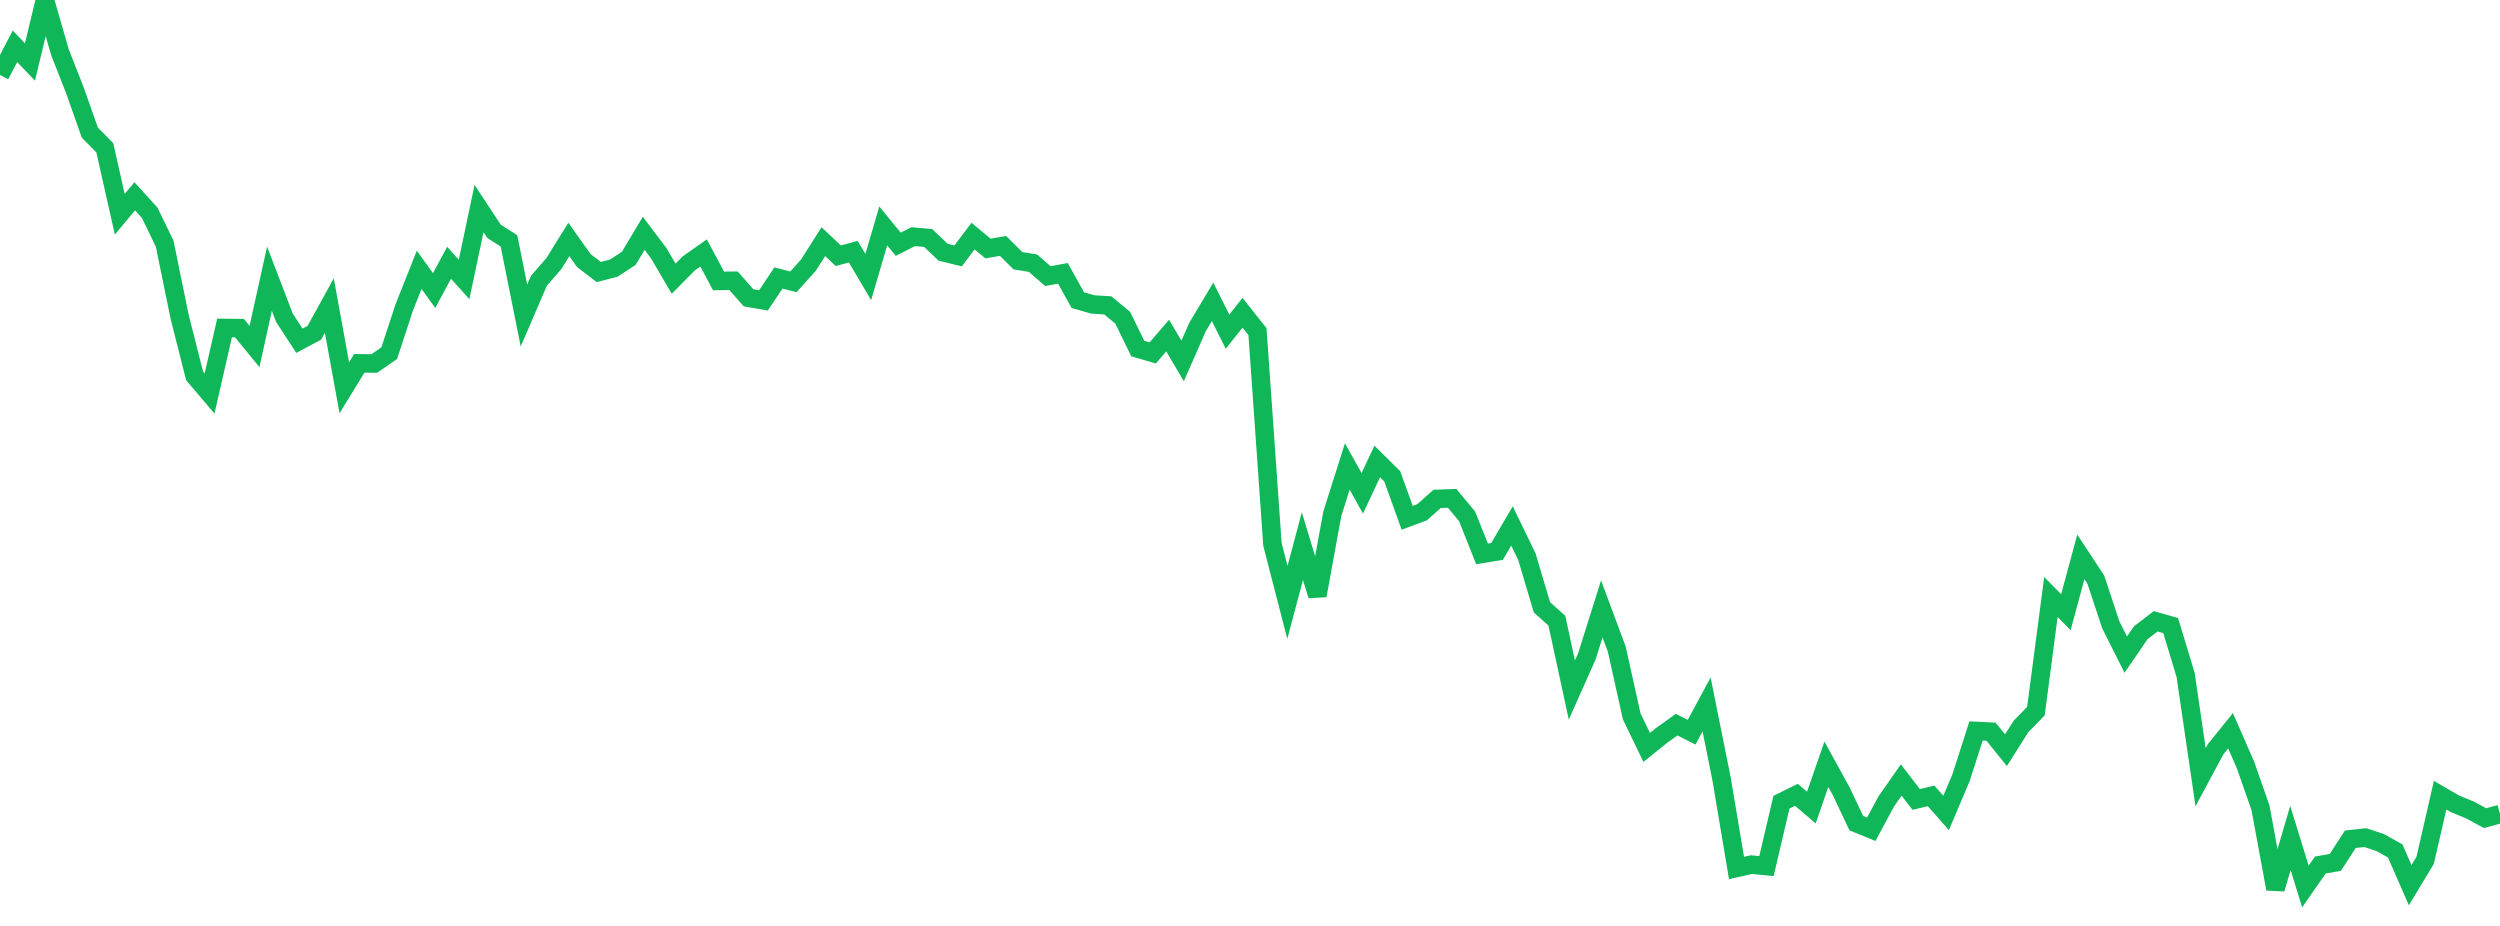 <?xml version="1.0" standalone="no"?>
<!DOCTYPE svg PUBLIC "-//W3C//DTD SVG 1.1//EN" "http://www.w3.org/Graphics/SVG/1.1/DTD/svg11.dtd">
<svg width="135" height="50" viewBox="0 0 135 50" preserveAspectRatio="none" class="sparkline" xmlns="http://www.w3.org/2000/svg"
xmlns:xlink="http://www.w3.org/1999/xlink"><path  class="sparkline--line" d="M 0 4.05 L 0 4.05 L 0.808 2.5 L 1.617 3.35 L 2.425 0 L 3.234 2.81 L 4.042 4.87 L 4.85 7.16 L 5.659 7.98 L 6.467 11.57 L 7.275 10.6 L 8.084 11.49 L 8.892 13.16 L 9.701 17.11 L 10.509 20.3 L 11.317 21.25 L 12.126 17.71 L 12.934 17.72 L 13.743 18.71 L 14.551 15.05 L 15.359 17.16 L 16.168 18.4 L 16.976 17.97 L 17.784 16.5 L 18.593 20.94 L 19.401 19.62 L 20.21 19.63 L 21.018 19.07 L 21.826 16.61 L 22.635 14.57 L 23.443 15.69 L 24.251 14.19 L 25.06 15.09 L 25.868 11.26 L 26.677 12.49 L 27.485 13.01 L 28.293 17.04 L 29.102 15.16 L 29.91 14.23 L 30.719 12.93 L 31.527 14.07 L 32.335 14.69 L 33.144 14.48 L 33.952 13.95 L 34.76 12.6 L 35.569 13.67 L 36.377 15.05 L 37.186 14.23 L 37.994 13.66 L 38.802 15.17 L 39.611 15.16 L 40.419 16.08 L 41.228 16.22 L 42.036 15.01 L 42.844 15.22 L 43.653 14.32 L 44.461 13.05 L 45.269 13.81 L 46.078 13.59 L 46.886 14.96 L 47.695 12.2 L 48.503 13.19 L 49.311 12.78 L 50.12 12.85 L 50.928 13.62 L 51.737 13.82 L 52.545 12.75 L 53.353 13.42 L 54.162 13.28 L 54.97 14.08 L 55.778 14.21 L 56.587 14.91 L 57.395 14.76 L 58.204 16.21 L 59.012 16.44 L 59.82 16.49 L 60.629 17.16 L 61.437 18.82 L 62.246 19.06 L 63.054 18.12 L 63.862 19.49 L 64.671 17.65 L 65.479 16.3 L 66.287 17.91 L 67.096 16.89 L 67.904 17.91 L 68.713 29.4 L 69.521 32.53 L 70.329 29.49 L 71.138 32.16 L 71.946 27.74 L 72.754 25.19 L 73.563 26.64 L 74.371 24.92 L 75.18 25.72 L 75.988 27.96 L 76.796 27.66 L 77.605 26.94 L 78.413 26.91 L 79.222 27.88 L 80.03 29.91 L 80.838 29.78 L 81.647 28.4 L 82.455 30.07 L 83.263 32.79 L 84.072 33.52 L 84.88 37.26 L 85.689 35.45 L 86.497 32.88 L 87.305 35.05 L 88.114 38.69 L 88.922 40.36 L 89.731 39.71 L 90.539 39.13 L 91.347 39.54 L 92.156 38.04 L 92.964 42.06 L 93.772 46.87 L 94.581 46.69 L 95.389 46.77 L 96.198 43.32 L 97.006 42.92 L 97.814 43.61 L 98.623 41.27 L 99.431 42.74 L 100.24 44.45 L 101.048 44.78 L 101.856 43.28 L 102.665 42.12 L 103.473 43.17 L 104.281 42.98 L 105.09 43.9 L 105.898 41.99 L 106.707 39.47 L 107.515 39.51 L 108.323 40.51 L 109.132 39.23 L 109.94 38.4 L 110.749 32.24 L 111.557 33.06 L 112.365 30.07 L 113.174 31.3 L 113.982 33.74 L 114.79 35.35 L 115.599 34.17 L 116.407 33.55 L 117.216 33.78 L 118.024 36.45 L 118.832 41.97 L 119.641 40.46 L 120.449 39.46 L 121.257 41.31 L 122.066 43.62 L 122.874 48 L 123.683 45.25 L 124.491 47.87 L 125.299 46.71 L 126.108 46.57 L 126.916 45.32 L 127.725 45.23 L 128.533 45.5 L 129.341 45.95 L 130.15 47.8 L 130.958 46.46 L 131.766 42.94 L 132.575 43.41 L 133.383 43.74 L 134.192 44.18 L 135 43.96" fill="none" stroke-width="1" stroke="#10b759"></path></svg>